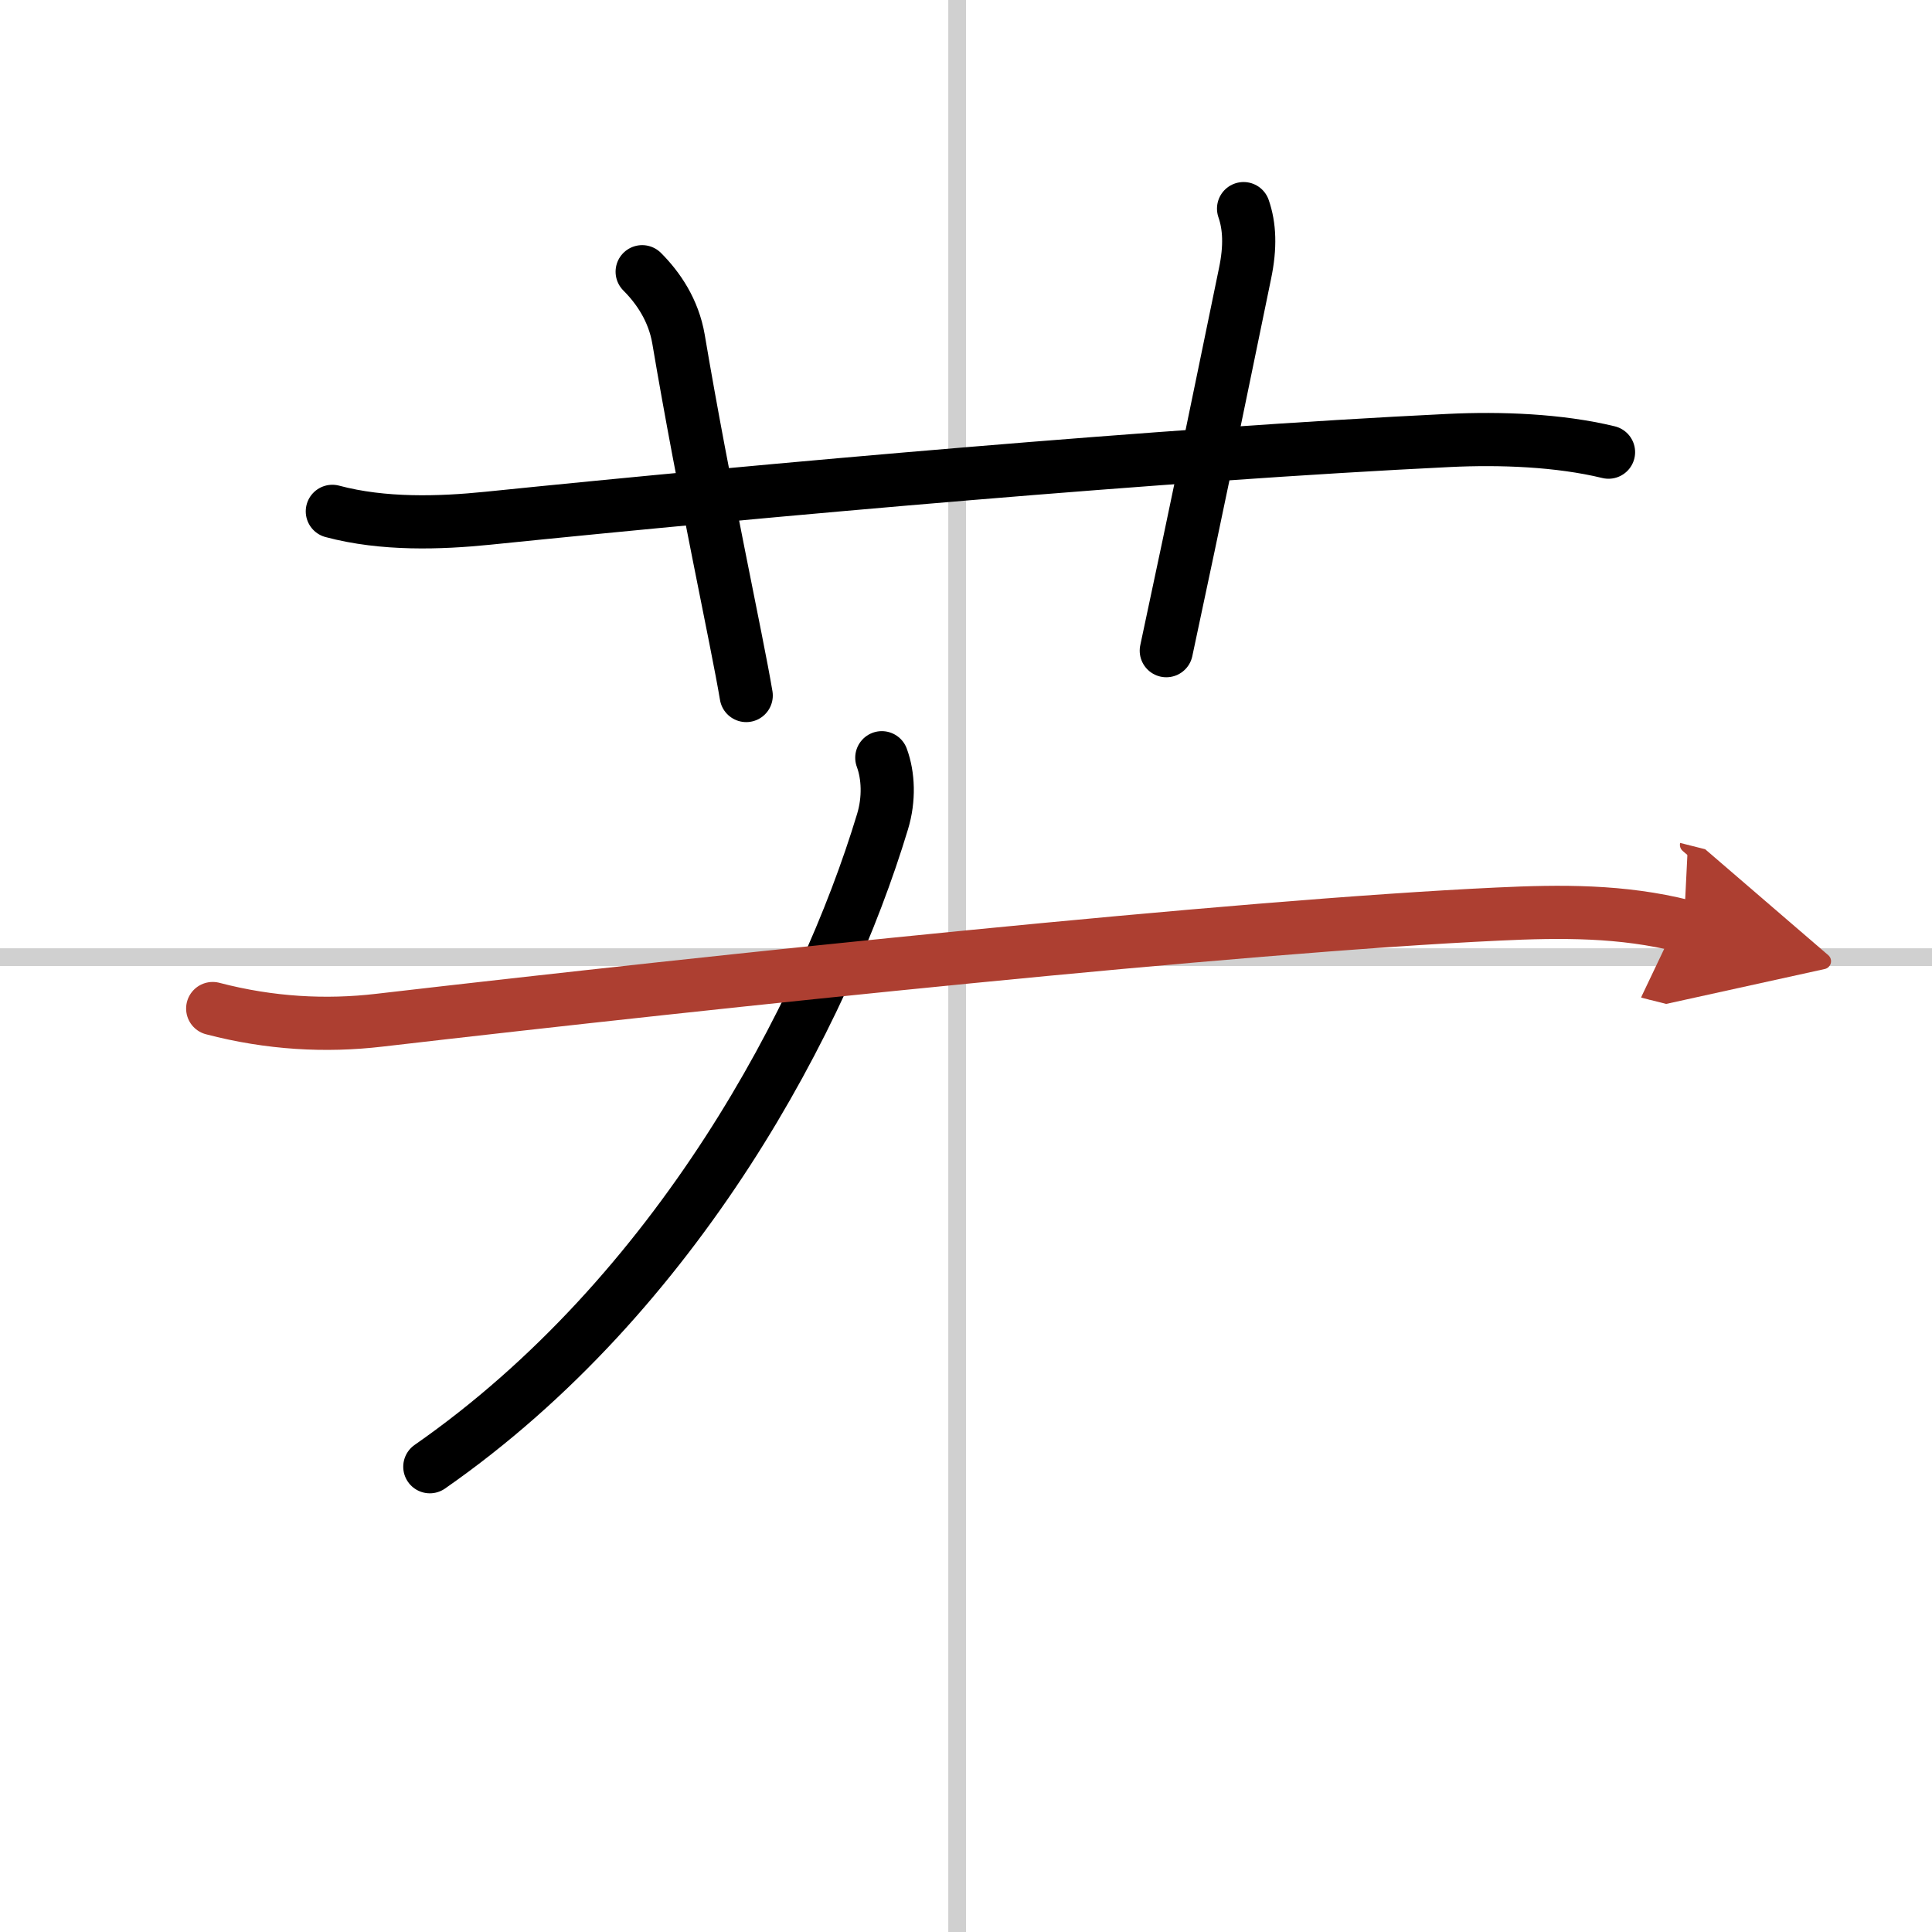 <svg width="400" height="400" viewBox="0 0 109 109" xmlns="http://www.w3.org/2000/svg"><defs><marker id="a" markerWidth="4" orient="auto" refX="1" refY="5" viewBox="0 0 10 10"><polyline points="0 0 10 5 0 10 1 5" fill="#ad3f31" stroke="#ad3f31"/></marker></defs><g fill="none" stroke="#000" stroke-linecap="round" stroke-linejoin="round" stroke-width="3"><rect width="100%" height="100%" fill="#fff" stroke="#fff"/><line x1="54" x2="54" y2="109" stroke="#d0d0d0" stroke-width="1"/><line x2="109" y1="54" y2="54" stroke="#d0d0d0" stroke-width="1"/><path d="m18.75 28.85c2.88 0.77 6.08 0.66 8.75 0.39 15.87-1.62 38.37-3.62 54.25-4.39 2.88-0.14 6.2-0.02 9 0.66"/><path d="m36.23 15.33c0.91 0.91 1.77 2.17 2.05 3.8 1.43 8.47 3.31 17.05 3.82 20.11"/><path d="m70.16 11.77c0.34 0.98 0.4 2.15 0.08 3.67-1.84 8.92-2.5 12.19-4.44 21.27"/><path d="M49.75,42.75c0.37,1,0.43,2.33,0.04,3.61C46.5,57.25,38.25,73,24.25,82.75"/><path d="m12 56.9c3.25 0.85 6.39 1.01 9.39 0.66 19.3-2.24 48.36-5.3 63.12-5.99 3.56-0.17 7-0.2 10.49 0.68" marker-end="url(#a)" stroke="#ad3f31"/></g></svg>
